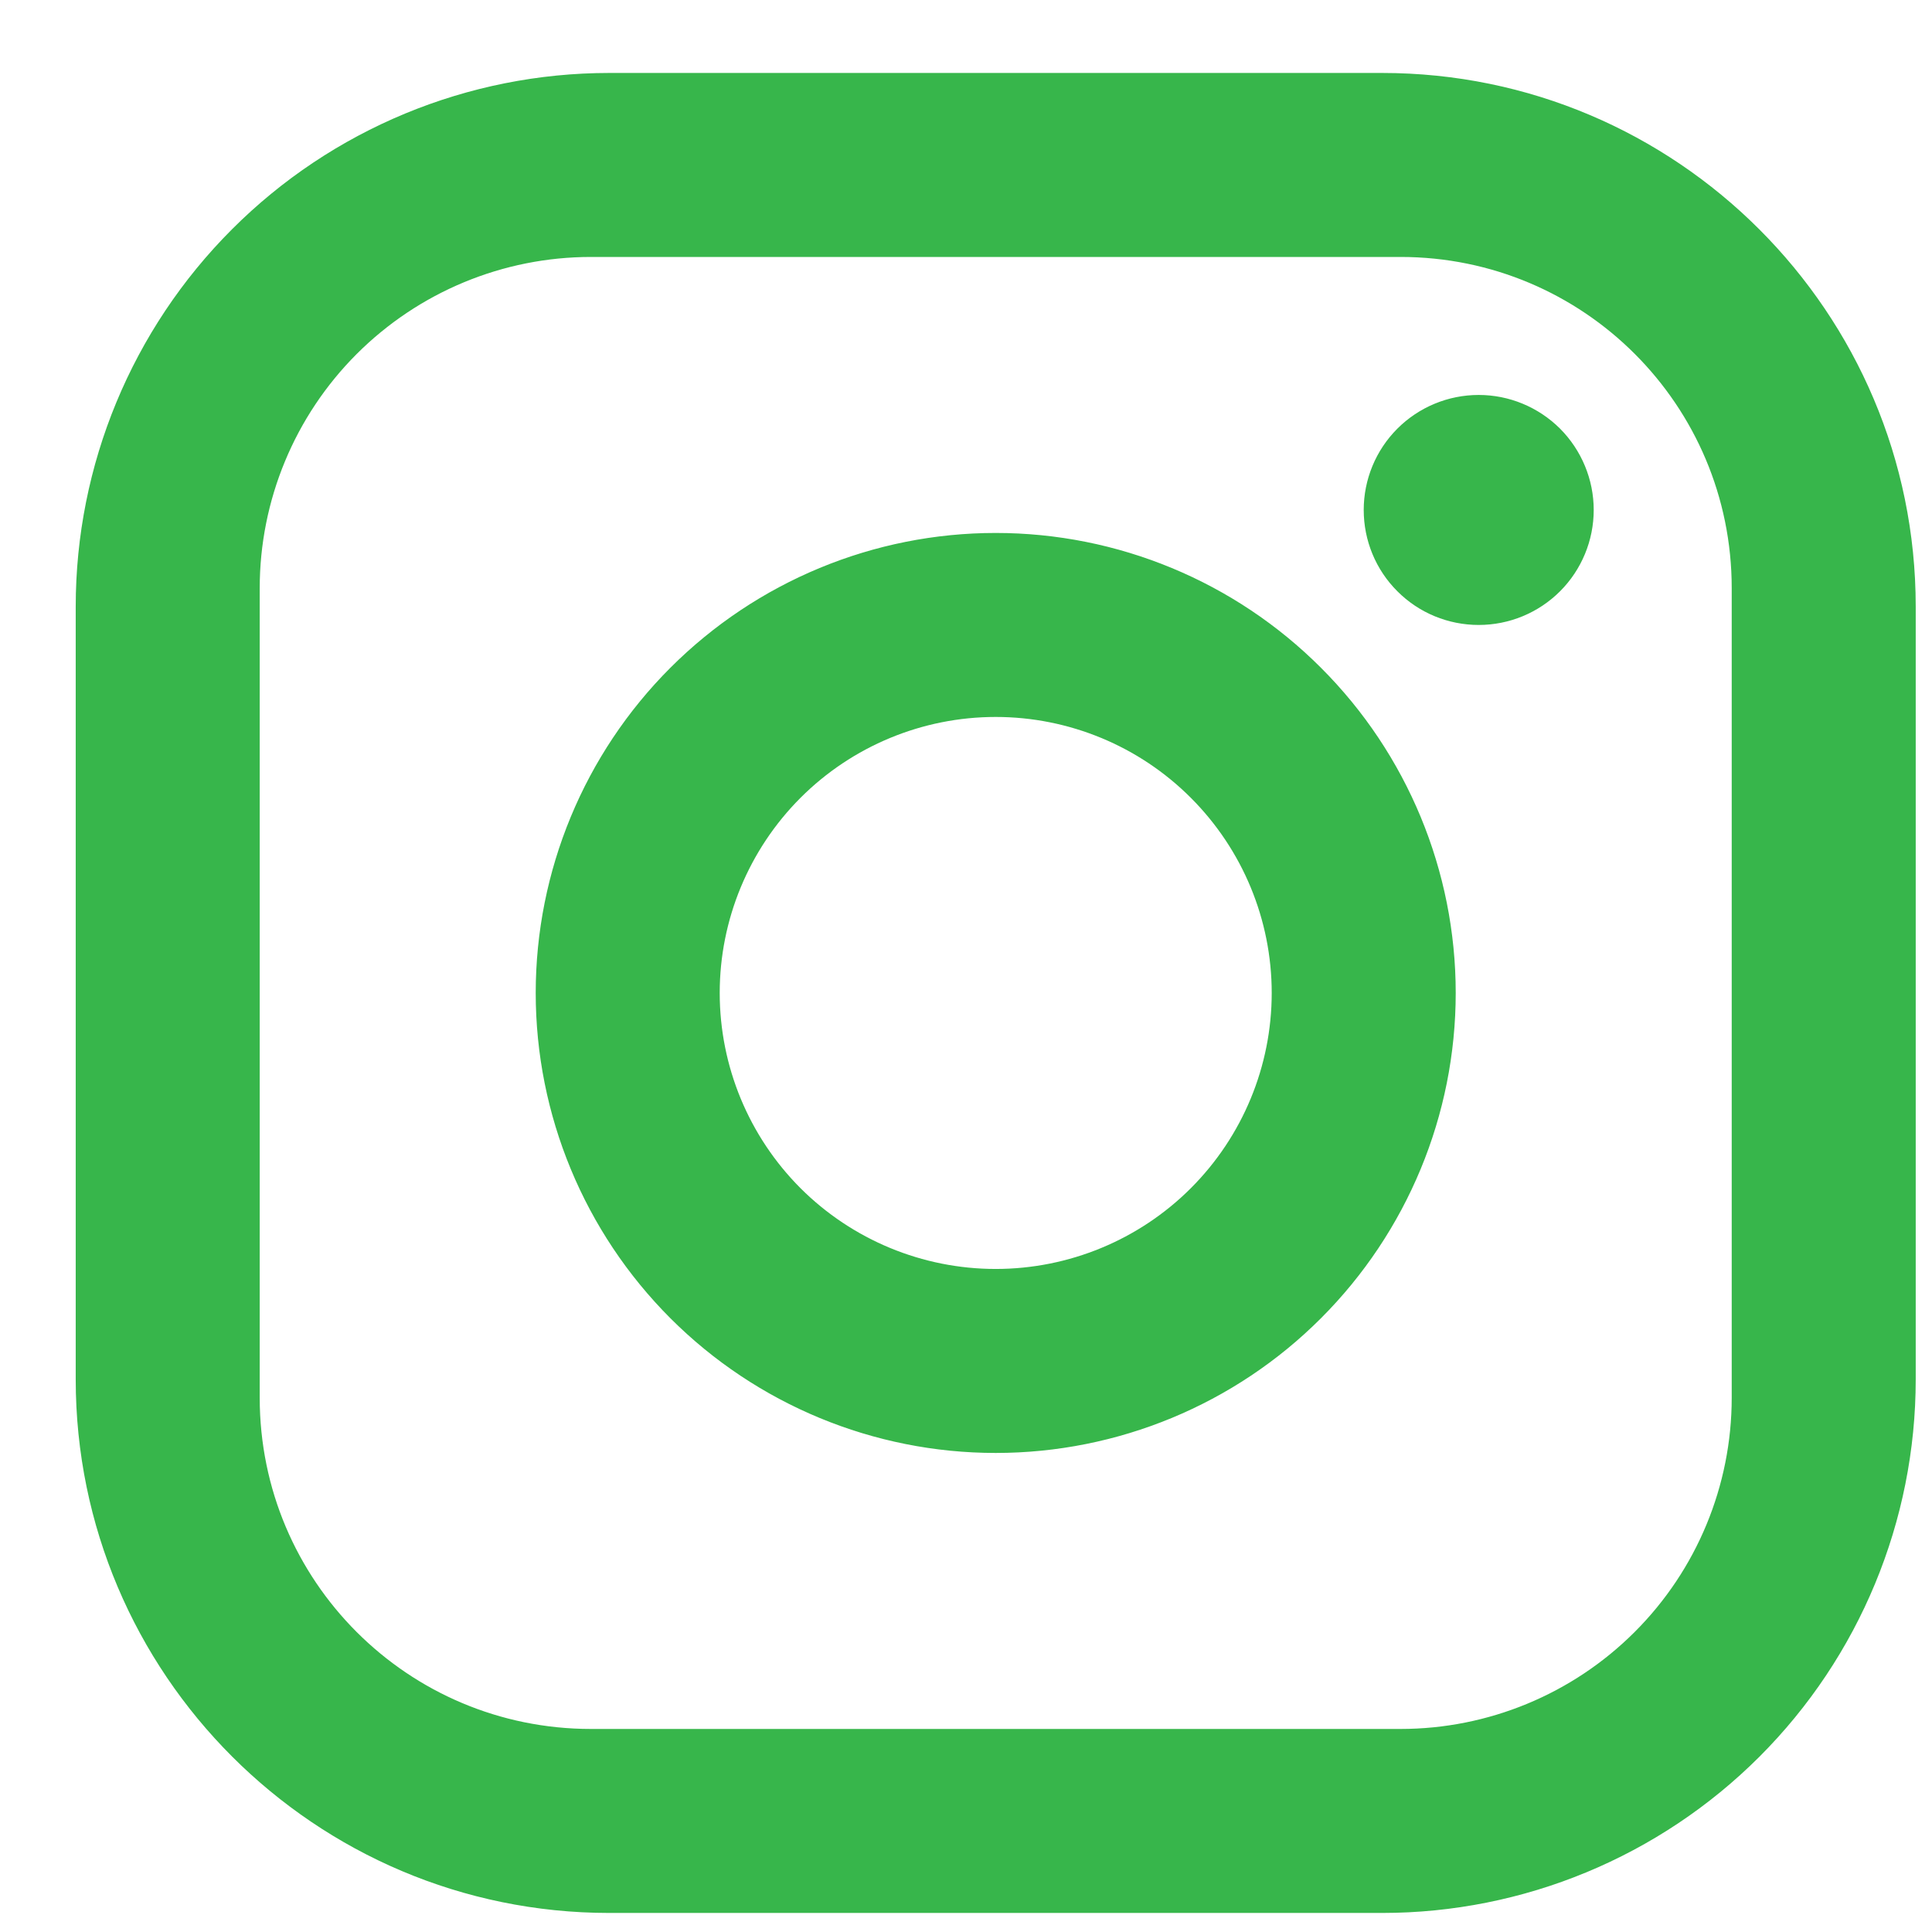 <svg width="21" height="21" viewBox="0 0 21 21" fill="none" xmlns="http://www.w3.org/2000/svg">
<path d="M6.623 0.793H15.023C18.223 0.793 20.823 3.393 20.823 6.593V14.993C20.823 16.532 20.212 18.007 19.124 19.095C18.036 20.182 16.561 20.793 15.023 20.793H6.623C3.423 20.793 0.823 18.193 0.823 14.993V6.593C0.823 5.055 1.434 3.58 2.522 2.492C3.609 1.404 5.085 0.793 6.623 0.793ZM6.423 2.793C5.468 2.793 4.552 3.173 3.877 3.848C3.202 4.523 2.823 5.439 2.823 6.393V15.193C2.823 17.183 4.433 18.793 6.423 18.793H15.223C16.177 18.793 17.093 18.414 17.768 17.739C18.444 17.064 18.823 16.148 18.823 15.193V6.393C18.823 4.403 17.213 2.793 15.223 2.793H6.423ZM16.073 4.293C16.404 4.293 16.722 4.425 16.957 4.659C17.191 4.894 17.323 5.212 17.323 5.543C17.323 5.875 17.191 6.193 16.957 6.427C16.722 6.662 16.404 6.793 16.073 6.793C15.741 6.793 15.423 6.662 15.189 6.427C14.954 6.193 14.823 5.875 14.823 5.543C14.823 5.212 14.954 4.894 15.189 4.659C15.423 4.425 15.741 4.293 16.073 4.293ZM10.823 5.793C12.149 5.793 13.421 6.32 14.358 7.258C15.296 8.195 15.823 9.467 15.823 10.793C15.823 12.119 15.296 13.391 14.358 14.329C13.421 15.267 12.149 15.793 10.823 15.793C9.497 15.793 8.225 15.267 7.287 14.329C6.35 13.391 5.823 12.119 5.823 10.793C5.823 9.467 6.35 8.195 7.287 7.258C8.225 6.32 9.497 5.793 10.823 5.793ZM10.823 7.793C10.027 7.793 9.264 8.109 8.701 8.672C8.139 9.235 7.823 9.998 7.823 10.793C7.823 11.589 8.139 12.352 8.701 12.915C9.264 13.477 10.027 13.793 10.823 13.793C11.618 13.793 12.382 13.477 12.944 12.915C13.507 12.352 13.823 11.589 13.823 10.793C13.823 9.998 13.507 9.235 12.944 8.672C12.382 8.109 11.618 7.793 10.823 7.793Z" fill="#37B64B"/>
</svg>
